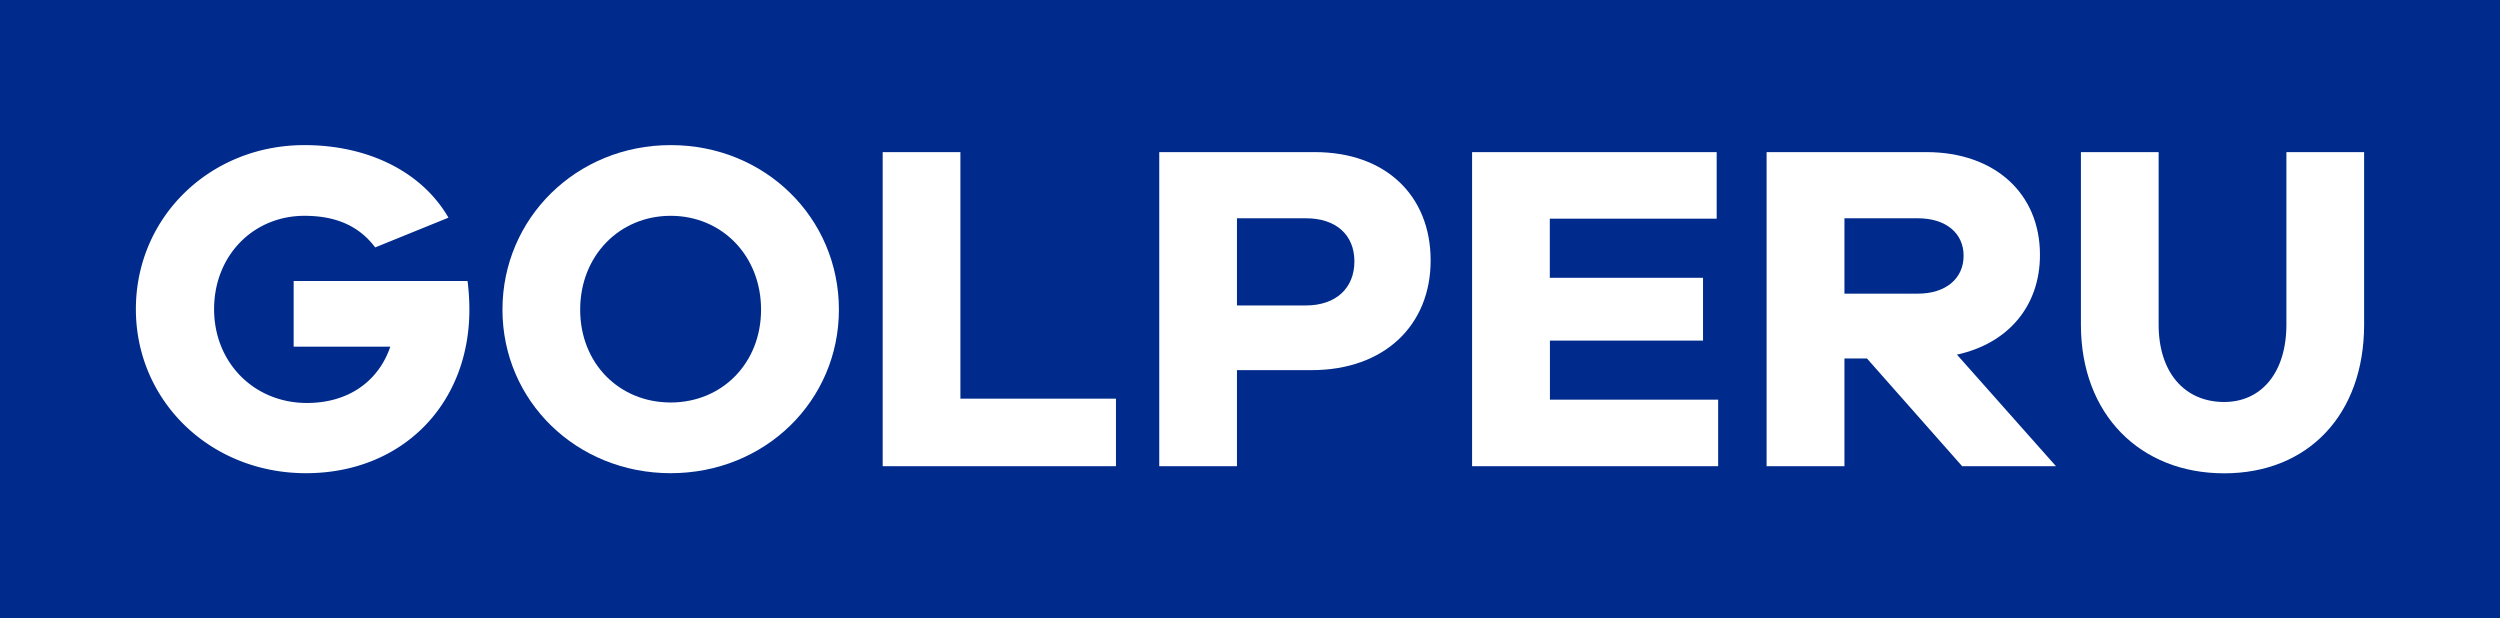 <svg id="24c01d8c-d13b-4f83-bb36-250caffb57be" data-name="Capa 1" xmlns="http://www.w3.org/2000/svg" width="2033" height="502.8" viewBox="0 0 2033 502.8">
  <title>Gol Perú 2019</title>
  <g>
    <rect width="2033" height="502.8" style="fill: #002b8c"/>
    <g>
      <path d="M848.6-249.5c0,74.3-60.2,133-136.8,133S575-175.2,575-249.5s60.1-133.8,136.8-133.8S848.6-324.2,848.6-249.5Zm-63.3,0c0-43.8-31.8-76.3-73.5-76.3s-73.6,32.5-73.6,76.3S670-174,711.8-174,785.3-206,785.3-249.5Z" transform="translate(-166.4 501.3)" style="fill: #fff"/>
      <path d="M1073.9-122.2H884.2V-377.6h63.2v200.5h126.5Z" transform="translate(-166.4 501.3)" style="fill: #fff"/>
      <path d="M1235.6-377.6c57.8,0,94.2,35.5,94.2,88.1s-37.5,89.2-96.9,89.2h-60.6v78.1h-63.2V-377.6Zm-7.3,124.7c24.5,0,39.5-14.1,39.5-35.8s-15-35.1-39.5-35.1h-56v70.9Z" transform="translate(-166.4 501.3)" style="fill: #fff"/>
      <path d="M1563.6-122.2H1363.5V-377.6h198.9v54.1H1426.7v48.1h124.6v51.1H1426.8v48h136.8Z" transform="translate(-166.4 501.3)" style="fill: #fff"/>
      <path d="M1762-122.2l-77.4-87.6h-18.3v87.6H1603V-377.6h129.9c55.6,0,92.4,33.6,92.4,83.5,0,41.9-26,72.1-67.5,81.2l80.5,90.7Zm-36-140.3c22.6,0,37.2-12.2,37.2-30.8s-14.6-30.5-37.2-30.5h-59.7v61.3Z" transform="translate(-166.4 501.3)" style="fill: #fff"/>
      <path d="M2088.9-237.3c0,73.2-45.6,120.9-113.8,120.9s-116.5-47.7-116.5-120.9V-377.6h63.2v140.3c0,38.9,21.1,62.9,53.3,62.9,30.3,0,50.6-24,50.6-62.9V-377.6h63.2Z" transform="translate(-166.4 501.3)" style="fill: #fff"/>
      <path d="M405.2-272.8v53.4h78.6c-9.6,28.2-34.1,45.8-67.8,45.8-43,0-75.5-32.8-75.5-76.3s31.8-75.9,73.5-75.9c21.4,0,42.5,5.7,57.5,25.7l59.6-24.2c-22.4-38.6-67.1-59-117.1-59-77,0-137.1,58.7-137.1,133.4s60.5,133.4,138.3,133.4,132.9-55.6,132.9-133a182.3,182.3,0,0,0-1.5-23.3Z" transform="translate(-166.4 501.3)" style="fill: #fff"/>
    </g>
  </g>
</svg>
